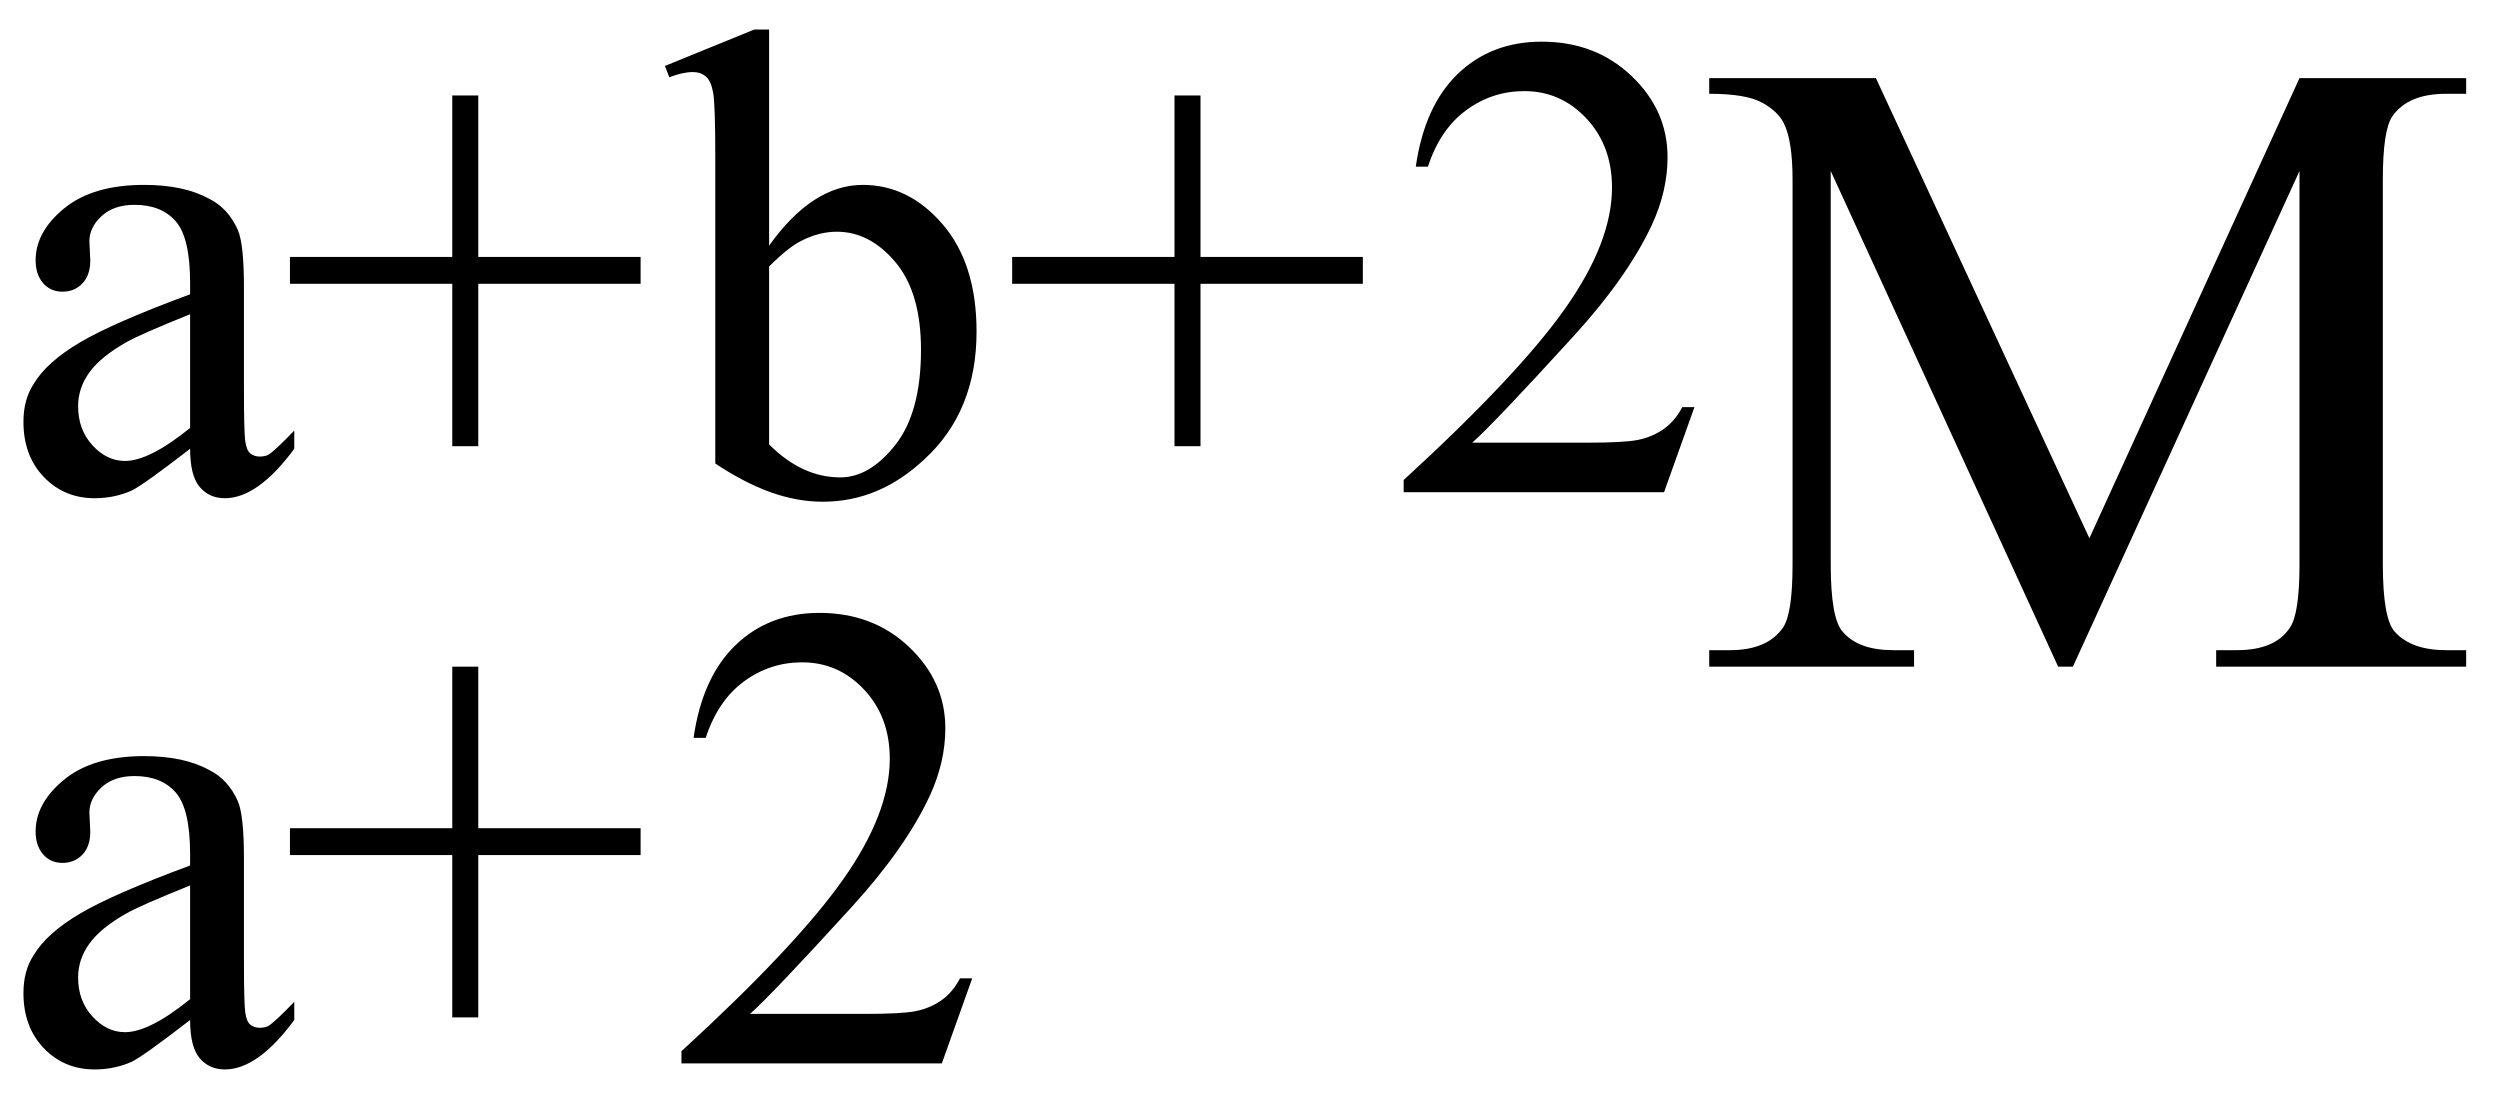 <svg xmlns="http://www.w3.org/2000/svg" xmlns:xlink="http://www.w3.org/1999/xlink" stroke-dasharray="none" shape-rendering="auto" font-family="'Dialog'" width="45" text-rendering="auto" fill-opacity="1" contentScriptType="text/ecmascript" color-interpolation="auto" color-rendering="auto" preserveAspectRatio="xMidYMid meet" font-size="12" fill="black" stroke="black" image-rendering="auto" stroke-miterlimit="10" zoomAndPan="magnify" version="1.0" stroke-linecap="square" stroke-linejoin="miter" contentStyleType="text/css" font-style="normal" height="20" stroke-width="1" stroke-dashoffset="0" font-weight="normal" stroke-opacity="1"><defs id="genericDefs"/><g><g text-rendering="optimizeLegibility" transform="translate(0,19.141)" color-rendering="optimizeQuality" color-interpolation="linearRGB" image-rendering="optimizeQuality"><path d="M3.422 -0.781 Q2.594 -0.141 2.375 -0.031 Q2.062 0.109 1.703 0.109 Q1.156 0.109 0.789 -0.273 Q0.422 -0.656 0.422 -1.266 Q0.422 -1.672 0.609 -1.953 Q0.844 -2.344 1.438 -2.695 Q2.031 -3.047 3.422 -3.562 L3.422 -3.766 Q3.422 -4.578 3.164 -4.875 Q2.906 -5.172 2.422 -5.172 Q2.047 -5.172 1.828 -4.969 Q1.609 -4.766 1.609 -4.516 L1.625 -4.172 Q1.625 -3.906 1.484 -3.758 Q1.344 -3.609 1.125 -3.609 Q0.906 -3.609 0.773 -3.766 Q0.641 -3.922 0.641 -4.172 Q0.641 -4.688 1.156 -5.109 Q1.672 -5.531 2.594 -5.531 Q3.312 -5.531 3.766 -5.281 Q4.109 -5.109 4.281 -4.719 Q4.391 -4.469 4.391 -3.688 L4.391 -1.859 Q4.391 -1.094 4.414 -0.922 Q4.438 -0.75 4.508 -0.695 Q4.578 -0.641 4.672 -0.641 Q4.766 -0.641 4.828 -0.672 Q4.953 -0.75 5.297 -1.109 L5.297 -0.781 Q4.641 0.109 4.047 0.109 Q3.766 0.109 3.594 -0.094 Q3.422 -0.297 3.422 -0.781 ZM3.422 -1.156 L3.422 -3.203 Q2.531 -2.844 2.281 -2.703 Q1.812 -2.438 1.609 -2.156 Q1.406 -1.875 1.406 -1.547 Q1.406 -1.125 1.664 -0.844 Q1.922 -0.562 2.25 -0.562 Q2.688 -0.562 3.422 -1.156 ZM8.141 -0.828 L8.141 -3.75 L5.219 -3.75 L5.219 -4.234 L8.141 -4.234 L8.141 -7.141 L8.609 -7.141 L8.609 -4.234 L11.531 -4.234 L11.531 -3.75 L8.609 -3.75 L8.609 -0.828 L8.141 -0.828 ZM17.5 -1.531 L16.953 0 L12.266 0 L12.266 -0.219 Q14.328 -2.109 15.172 -3.305 Q16.016 -4.5 16.016 -5.484 Q16.016 -6.234 15.555 -6.727 Q15.094 -7.219 14.438 -7.219 Q13.859 -7.219 13.391 -6.875 Q12.922 -6.531 12.703 -5.859 L12.484 -5.859 Q12.641 -6.953 13.242 -7.531 Q13.844 -8.109 14.75 -8.109 Q15.719 -8.109 16.367 -7.492 Q17.016 -6.875 17.016 -6.031 Q17.016 -5.422 16.734 -4.812 Q16.297 -3.875 15.328 -2.812 Q13.875 -1.219 13.5 -0.891 L15.578 -0.891 Q16.219 -0.891 16.469 -0.938 Q16.719 -0.984 16.93 -1.125 Q17.141 -1.266 17.281 -1.531 L17.5 -1.531 Z" stroke="none"/></g><g text-rendering="optimizeLegibility" transform="translate(0,8.859)" color-rendering="optimizeQuality" color-interpolation="linearRGB" image-rendering="optimizeQuality"><path d="M3.422 -0.781 Q2.594 -0.141 2.375 -0.031 Q2.062 0.109 1.703 0.109 Q1.156 0.109 0.789 -0.273 Q0.422 -0.656 0.422 -1.266 Q0.422 -1.672 0.609 -1.953 Q0.844 -2.344 1.438 -2.695 Q2.031 -3.047 3.422 -3.562 L3.422 -3.766 Q3.422 -4.578 3.164 -4.875 Q2.906 -5.172 2.422 -5.172 Q2.047 -5.172 1.828 -4.969 Q1.609 -4.766 1.609 -4.516 L1.625 -4.172 Q1.625 -3.906 1.484 -3.758 Q1.344 -3.609 1.125 -3.609 Q0.906 -3.609 0.773 -3.766 Q0.641 -3.922 0.641 -4.172 Q0.641 -4.688 1.156 -5.109 Q1.672 -5.531 2.594 -5.531 Q3.312 -5.531 3.766 -5.281 Q4.109 -5.109 4.281 -4.719 Q4.391 -4.469 4.391 -3.688 L4.391 -1.859 Q4.391 -1.094 4.414 -0.922 Q4.438 -0.75 4.508 -0.695 Q4.578 -0.641 4.672 -0.641 Q4.766 -0.641 4.828 -0.672 Q4.953 -0.75 5.297 -1.109 L5.297 -0.781 Q4.641 0.109 4.047 0.109 Q3.766 0.109 3.594 -0.094 Q3.422 -0.297 3.422 -0.781 ZM3.422 -1.156 L3.422 -3.203 Q2.531 -2.844 2.281 -2.703 Q1.812 -2.438 1.609 -2.156 Q1.406 -1.875 1.406 -1.547 Q1.406 -1.125 1.664 -0.844 Q1.922 -0.562 2.25 -0.562 Q2.688 -0.562 3.422 -1.156 ZM8.141 -0.828 L8.141 -3.75 L5.219 -3.75 L5.219 -4.234 L8.141 -4.234 L8.141 -7.141 L8.609 -7.141 L8.609 -4.234 L11.531 -4.234 L11.531 -3.75 L8.609 -3.75 L8.609 -0.828 L8.141 -0.828 ZM13.844 -4.438 Q14.625 -5.531 15.531 -5.531 Q16.359 -5.531 16.969 -4.82 Q17.578 -4.109 17.578 -2.891 Q17.578 -1.453 16.641 -0.594 Q15.828 0.172 14.812 0.172 Q14.344 0.172 13.867 0 Q13.391 -0.172 12.875 -0.516 L12.875 -6.078 Q12.875 -6.984 12.836 -7.195 Q12.797 -7.406 12.703 -7.484 Q12.609 -7.562 12.469 -7.562 Q12.297 -7.562 12.047 -7.469 L11.969 -7.672 L13.578 -8.328 L13.844 -8.328 L13.844 -4.438 ZM13.844 -4.062 L13.844 -0.859 Q14.141 -0.562 14.461 -0.414 Q14.781 -0.266 15.125 -0.266 Q15.656 -0.266 16.117 -0.852 Q16.578 -1.438 16.578 -2.562 Q16.578 -3.594 16.117 -4.141 Q15.656 -4.688 15.062 -4.688 Q14.75 -4.688 14.438 -4.531 Q14.203 -4.422 13.844 -4.062 ZM21.141 -0.828 L21.141 -3.75 L18.219 -3.75 L18.219 -4.234 L21.141 -4.234 L21.141 -7.141 L21.609 -7.141 L21.609 -4.234 L24.531 -4.234 L24.531 -3.75 L21.609 -3.75 L21.609 -0.828 L21.141 -0.828 ZM30.5 -1.531 L29.953 0 L25.266 0 L25.266 -0.219 Q27.328 -2.109 28.172 -3.305 Q29.016 -4.5 29.016 -5.484 Q29.016 -6.234 28.555 -6.727 Q28.094 -7.219 27.438 -7.219 Q26.859 -7.219 26.391 -6.875 Q25.922 -6.531 25.703 -5.859 L25.484 -5.859 Q25.641 -6.953 26.242 -7.531 Q26.844 -8.109 27.75 -8.109 Q28.719 -8.109 29.367 -7.492 Q30.016 -6.875 30.016 -6.031 Q30.016 -5.422 29.734 -4.812 Q29.297 -3.875 28.328 -2.812 Q26.875 -1.219 26.5 -0.891 L28.578 -0.891 Q29.219 -0.891 29.469 -0.938 Q29.719 -0.984 29.93 -1.125 Q30.141 -1.266 30.281 -1.531 L30.5 -1.531 Z" stroke="none"/></g><g text-rendering="optimizeLegibility" transform="translate(30.5,12)" color-rendering="optimizeQuality" color-interpolation="linearRGB" image-rendering="optimizeQuality"><path d="M6.547 0 L2.453 -8.922 L2.453 -1.844 Q2.453 -0.859 2.672 -0.625 Q2.953 -0.297 3.578 -0.297 L3.953 -0.297 L3.953 0 L0.266 0 L0.266 -0.297 L0.641 -0.297 Q1.312 -0.297 1.594 -0.703 Q1.766 -0.953 1.766 -1.844 L1.766 -8.766 Q1.766 -9.469 1.609 -9.781 Q1.5 -10 1.211 -10.156 Q0.922 -10.312 0.266 -10.312 L0.266 -10.594 L3.266 -10.594 L7.109 -2.312 L10.891 -10.594 L13.891 -10.594 L13.891 -10.312 L13.531 -10.312 Q12.844 -10.312 12.562 -9.906 Q12.391 -9.656 12.391 -8.766 L12.391 -1.844 Q12.391 -0.859 12.609 -0.625 Q12.906 -0.297 13.531 -0.297 L13.891 -0.297 L13.891 0 L9.391 0 L9.391 -0.297 L9.766 -0.297 Q10.453 -0.297 10.719 -0.703 Q10.891 -0.953 10.891 -1.844 L10.891 -8.922 L6.812 0 L6.547 0 Z" stroke="none"/></g></g></svg>